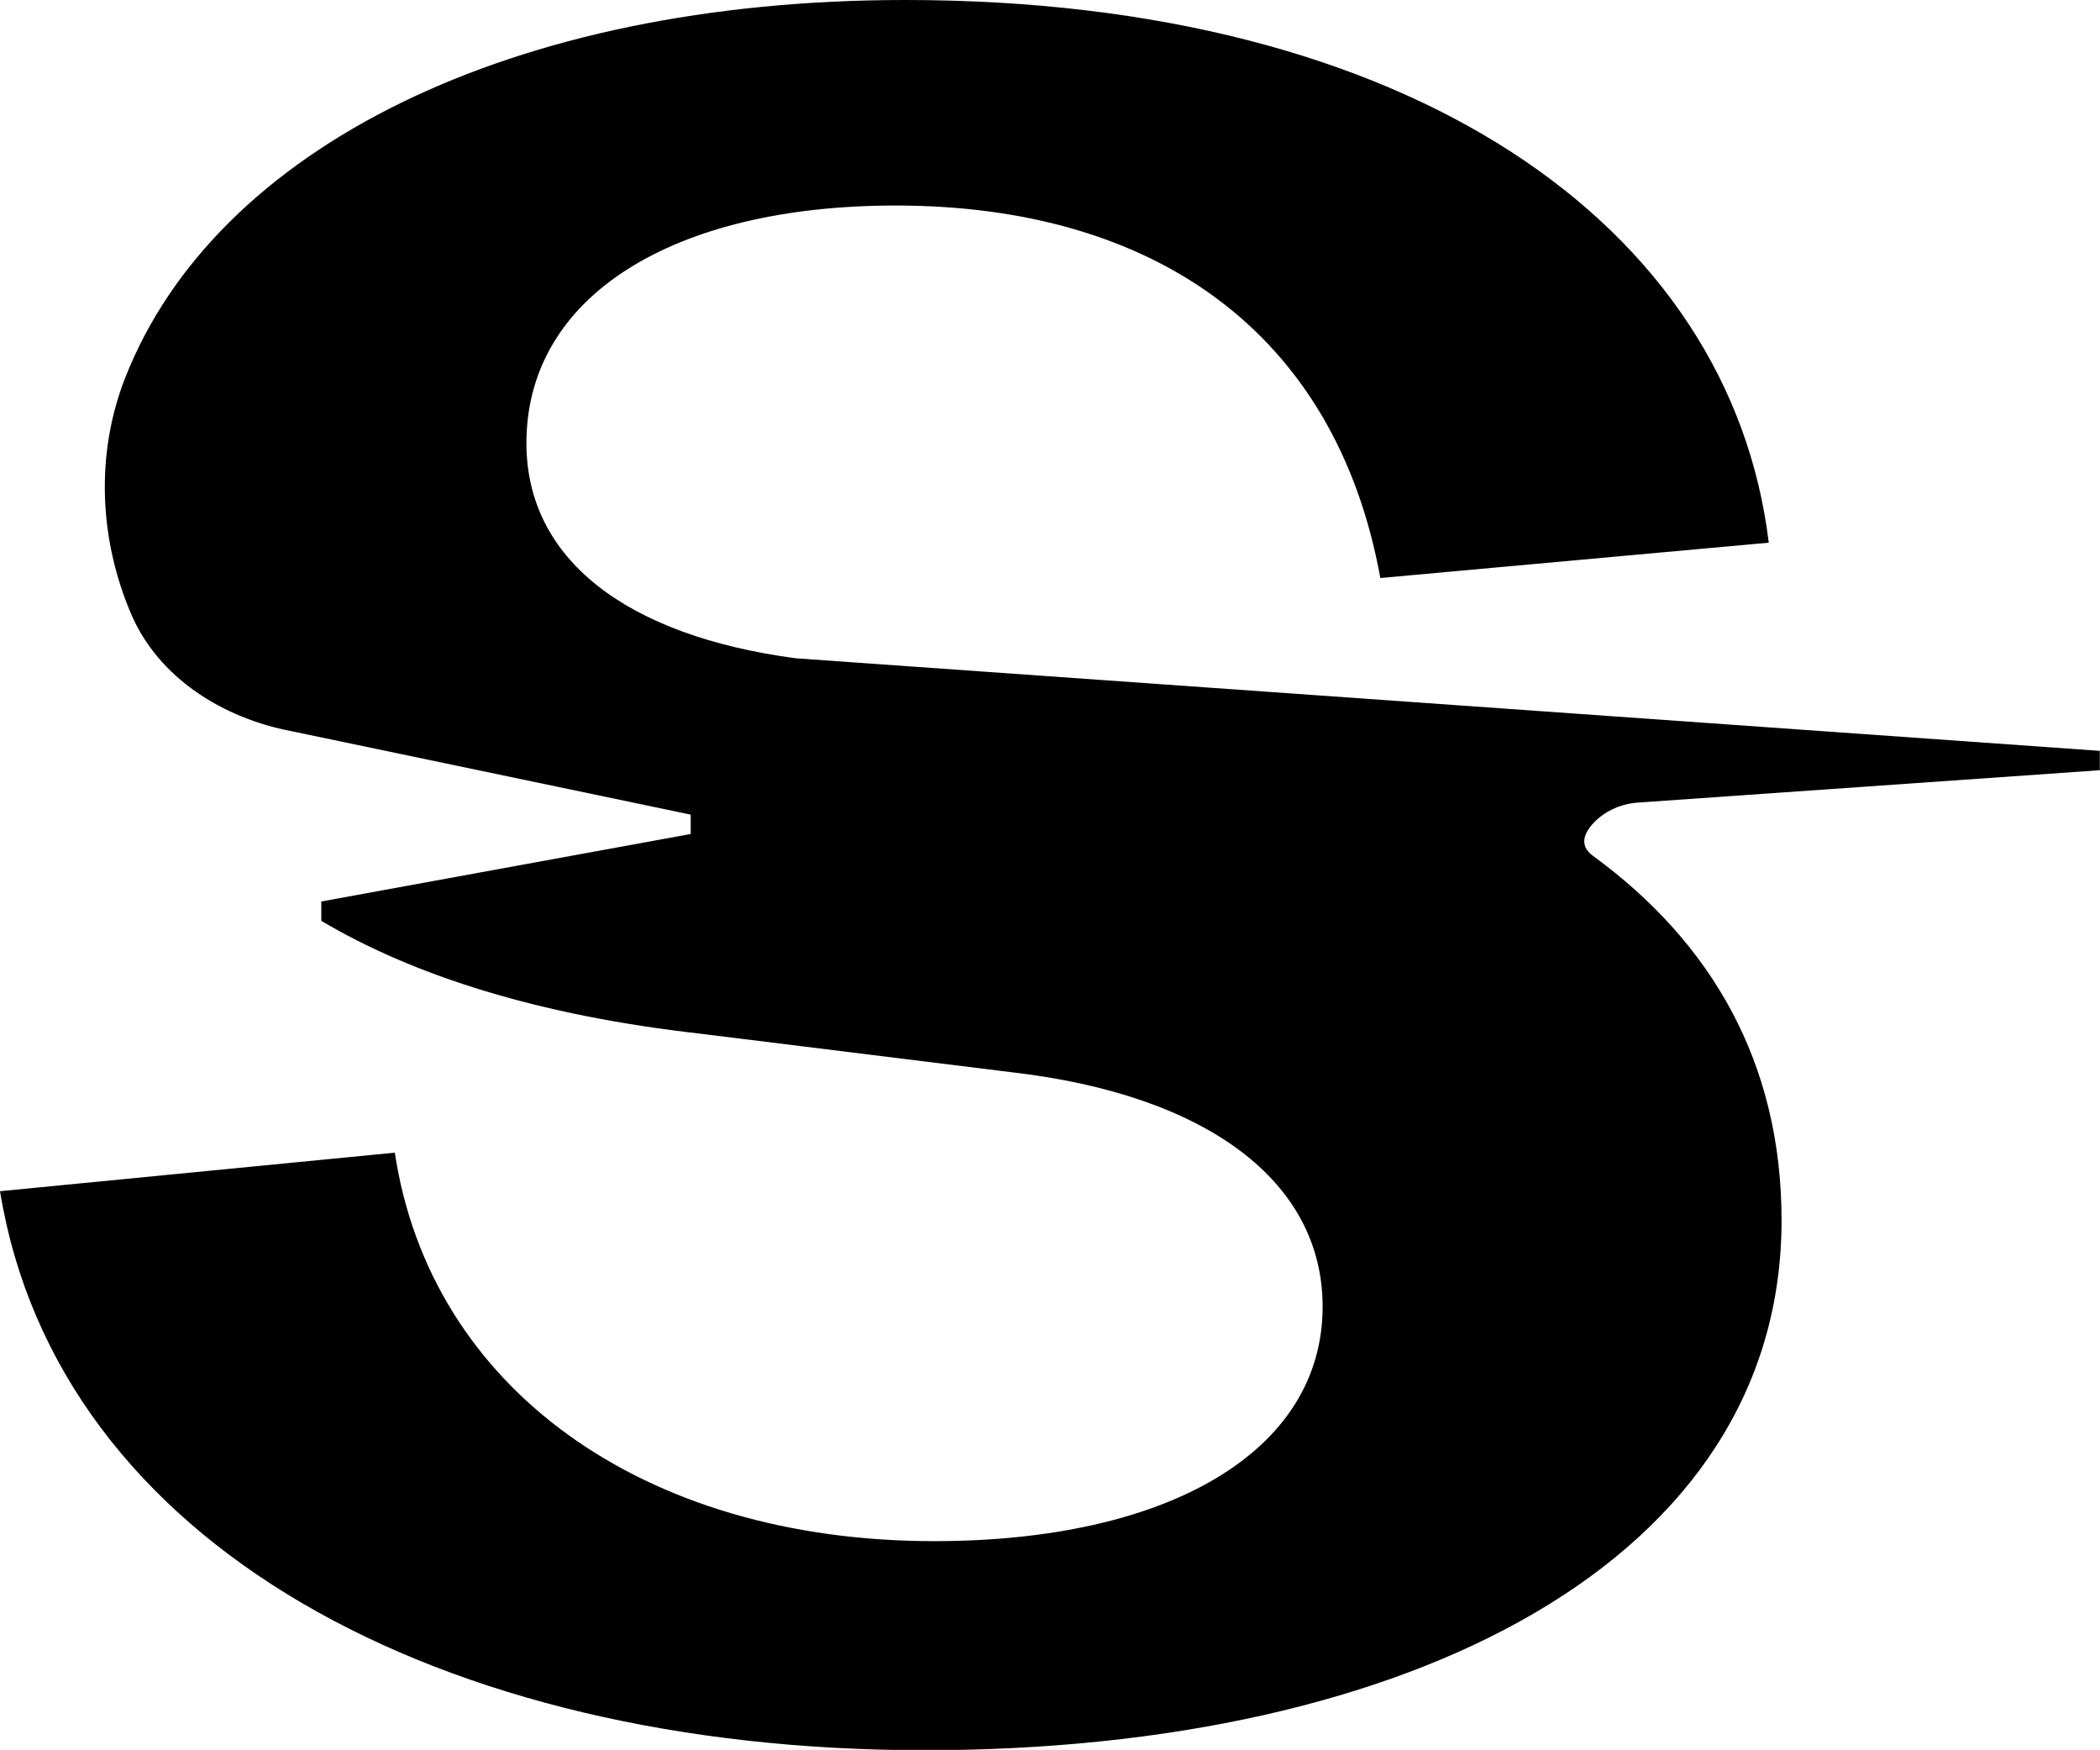 <svg xmlns="http://www.w3.org/2000/svg" id="Layer_1" width="118.24" height="98.51" viewBox="0 0 118.24 98.51"><path d="M0,67.06l22.23-2.17c1.99,13.2,13.92,21.87,30.37,21.87,13.19,0,21.87-5.06,21.87-13.2,0-7.05-6.51-11.93-17.53-13.2l-17.53-2.17c-9.02-1.02-16.05-3.23-21.32-6.35v-1.09l20.8-3.8v-1.09l-22.49-4.7c-3.84-.73-7.47-2.99-9.01-6.58h0c-1.81-4.22-2.02-9.01-.35-13.29C12.13,8.3,28.83,0,50.97,0c28.38,0,46.45,12.65,48.62,30.55l-21.87,1.99c-2.53-13.92-12.83-20.97-27.29-20.97-12.47,0-20.79,5.06-20.79,13.38,0,6.51,5.6,10.84,15.18,12.11l73.41,5.21v1.09l-25.98,1.82c-.92,.06-1.81,.43-2.46,1.08-.57,.58-.93,1.31-.1,1.92,6.69,4.88,10.62,11.66,10.62,20.52,0,19.16-20.97,29.83-48.26,29.83S3.25,86.94,0,67.06Z"></path></svg>
